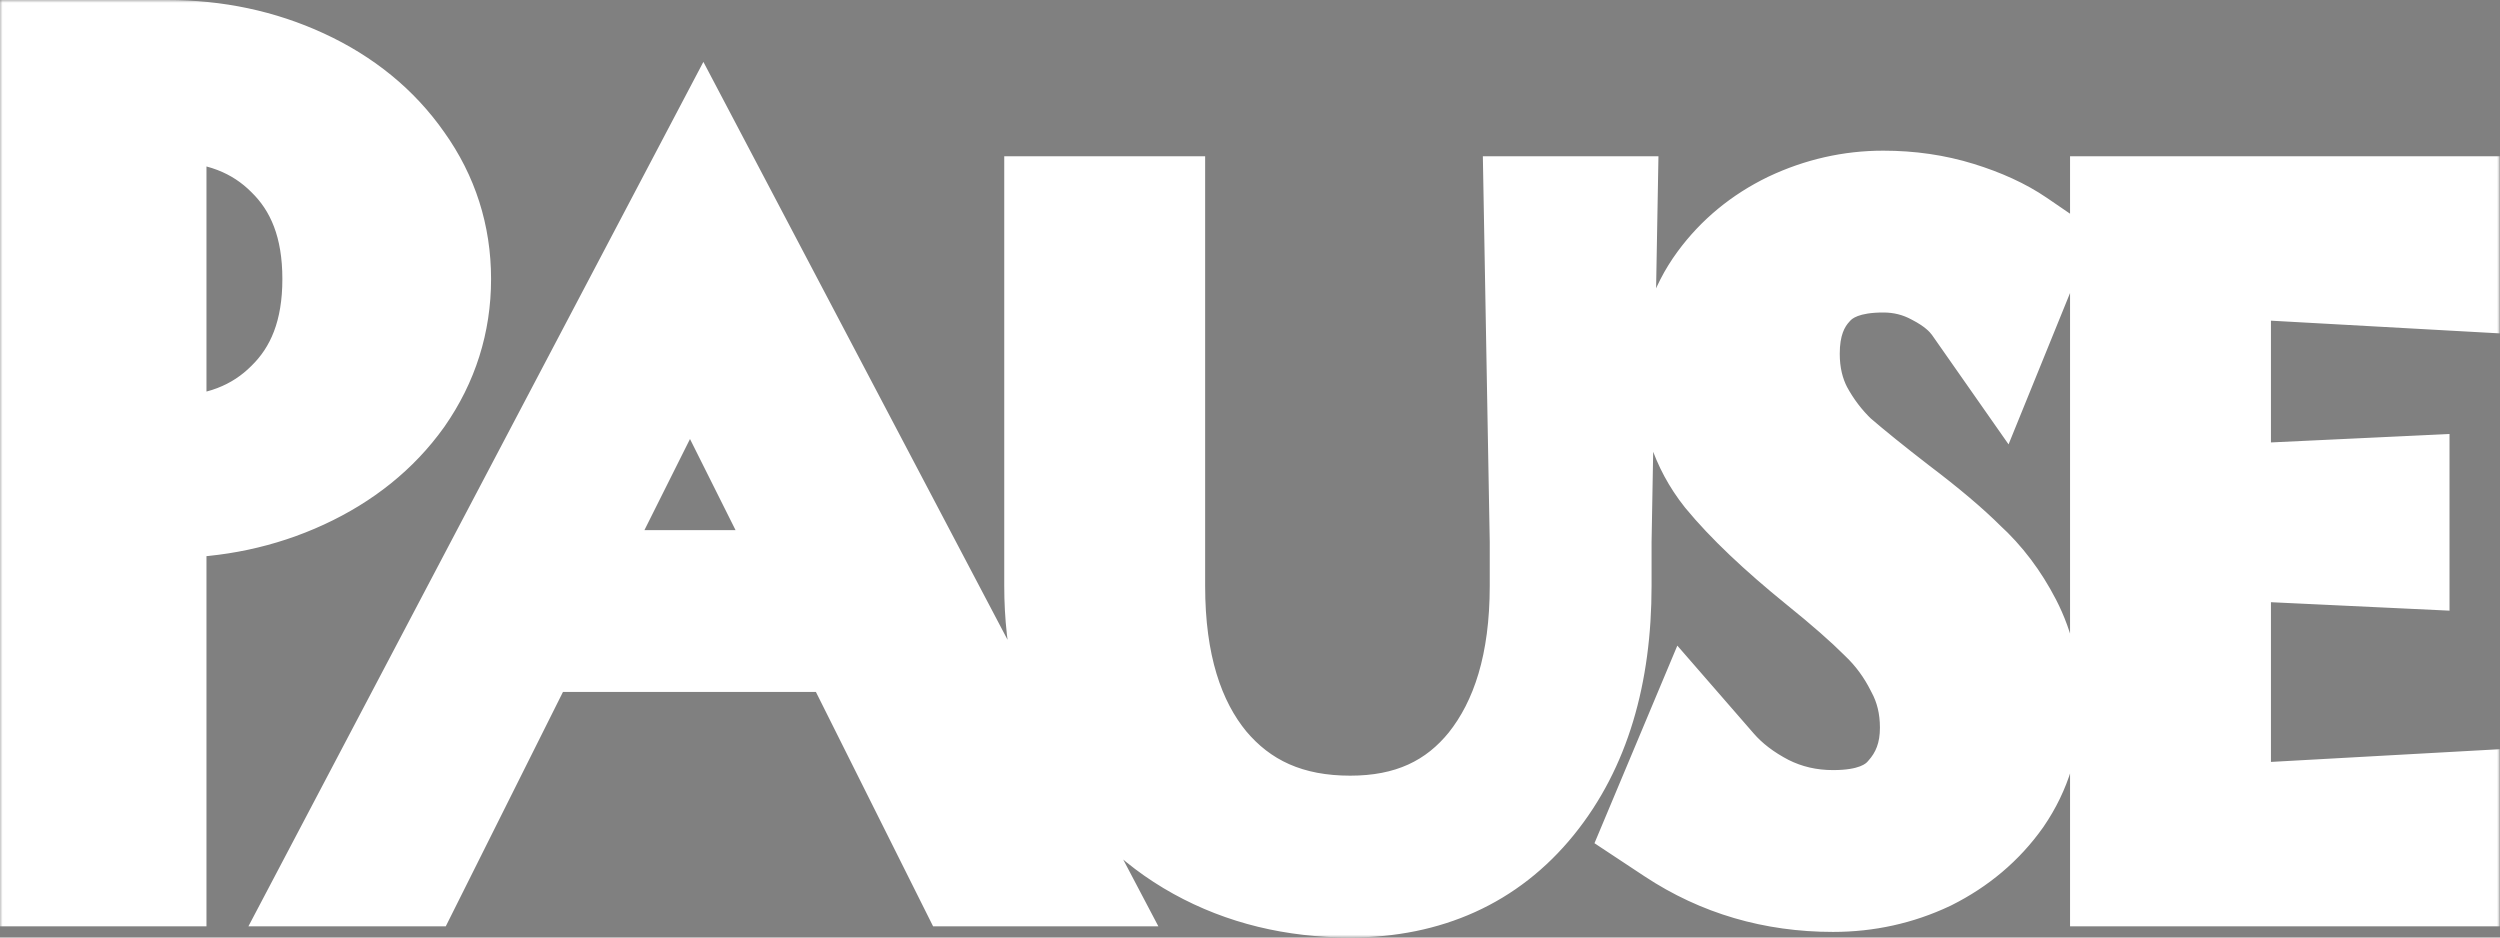 <svg width="448" height="168" viewBox="0 0 448 168" fill="none" xmlns="http://www.w3.org/2000/svg">
<rect x="0" y="0" width="448" height="168" fill="#808080" stroke="none"/>
<mask id="path-1-outside-1_8252_1334" maskUnits="userSpaceOnUse" x="-0.035" y="0" width="448" height="168" fill="black">
<rect fill="white" x="-0.035" width="448" height="168"/>
<path d="M30 13C38.133 13 45.667 14.6 52.6 17.8C59.533 21 65 25.467 69 31.2C73 36.8 75 43.067 75 50C75 56.933 73 63.267 69 69C65 74.6 59.533 79 52.6 82.2C45.667 85.4 38.133 87 30 87H24L24 153H13L13 13H30ZM30 84C40 84 48.067 80.933 54.2 74.8C60.467 68.667 63.6 60.4 63.6 50C63.6 39.6 60.467 31.333 54.2 25.2C48.067 19.067 40 16 30 16H24L24 84H30ZM186.047 153H175.247L154.247 111L92.847 111L71.847 153H66.047L126.047 39L186.047 153ZM123.647 49.6L94.447 108L152.847 108L123.647 49.6ZM241.961 155C232.494 155 224.028 152.933 216.561 148.8C209.094 144.667 203.294 138.8 199.161 131.2C195.028 123.6 192.961 114.867 192.961 105V41H202.961V105C202.961 119.533 206.428 131 213.361 139.4C220.428 147.8 229.961 152 241.961 152C253.694 152 262.961 147.8 269.761 139.4C276.561 130.867 279.961 119.4 279.961 105V97L278.961 41H283.961L282.961 97V105C282.961 120.2 279.294 132.333 271.961 141.4C264.628 150.467 254.628 155 241.961 155ZM328.483 154C318.616 154 309.749 151.4 301.883 146.2L304.483 140C307.149 143.067 310.549 145.667 314.683 147.8C318.949 149.933 323.549 151 328.483 151C335.683 151 341.016 149 344.483 145C348.083 141 349.883 136.133 349.883 130.4C349.883 125.867 348.883 121.733 346.883 118C345.016 114.267 342.616 111 339.683 108.2C336.883 105.4 333.083 102.067 328.283 98.2C321.216 92.467 315.816 87.333 312.083 82.8C308.483 78.267 306.683 72.8 306.683 66.4C306.683 61.333 308.149 56.8 311.083 52.8C314.016 48.8 317.816 45.667 322.483 43.4C327.283 41.133 332.283 40 337.483 40C341.883 40 346.016 40.6 349.883 41.8C353.749 43 356.949 44.467 359.483 46.2L356.883 52.6C355.016 49.933 352.283 47.667 348.683 45.8C345.216 43.933 341.483 43 337.483 43C330.549 43 325.349 44.933 321.883 48.8C318.416 52.533 316.683 57.4 316.683 63.4C316.683 67.8 317.616 71.8 319.483 75.4C321.349 78.867 323.683 81.933 326.483 84.6C329.416 87.133 333.216 90.2 337.883 93.8C342.816 97.533 346.683 100.8 349.483 103.6C352.416 106.267 354.883 109.533 356.883 113.4C358.883 117.267 359.883 121.6 359.883 126.4C359.883 131.733 358.416 136.533 355.483 140.8C352.549 144.933 348.683 148.2 343.883 150.6C339.083 152.867 333.949 154 328.483 154ZM434.953 153H383.953V41L434.953 41V46L398.953 44H393.953V150H398.953L434.953 148V153ZM425.953 91.4V95.8L396.353 94.4V92.8L425.953 91.4Z"/>
</mask>
<path d="M30 13C38.133 13 45.667 14.6 52.6 17.8C59.533 21 65 25.467 69 31.2C73 36.8 75 43.067 75 50C75 56.933 73 63.267 69 69C65 74.6 59.533 79 52.6 82.2C45.667 85.4 38.133 87 30 87H24L24 153H13L13 13H30ZM30 84C40 84 48.067 80.933 54.2 74.8C60.467 68.667 63.6 60.4 63.6 50C63.6 39.6 60.467 31.333 54.2 25.2C48.067 19.067 40 16 30 16H24L24 84H30ZM186.047 153H175.247L154.247 111L92.847 111L71.847 153H66.047L126.047 39L186.047 153ZM123.647 49.6L94.447 108L152.847 108L123.647 49.6ZM241.961 155C232.494 155 224.028 152.933 216.561 148.8C209.094 144.667 203.294 138.8 199.161 131.2C195.028 123.6 192.961 114.867 192.961 105V41H202.961V105C202.961 119.533 206.428 131 213.361 139.4C220.428 147.8 229.961 152 241.961 152C253.694 152 262.961 147.8 269.761 139.4C276.561 130.867 279.961 119.4 279.961 105V97L278.961 41H283.961L282.961 97V105C282.961 120.2 279.294 132.333 271.961 141.4C264.628 150.467 254.628 155 241.961 155ZM328.483 154C318.616 154 309.749 151.4 301.883 146.2L304.483 140C307.149 143.067 310.549 145.667 314.683 147.8C318.949 149.933 323.549 151 328.483 151C335.683 151 341.016 149 344.483 145C348.083 141 349.883 136.133 349.883 130.4C349.883 125.867 348.883 121.733 346.883 118C345.016 114.267 342.616 111 339.683 108.2C336.883 105.4 333.083 102.067 328.283 98.2C321.216 92.467 315.816 87.333 312.083 82.8C308.483 78.267 306.683 72.8 306.683 66.4C306.683 61.333 308.149 56.8 311.083 52.8C314.016 48.8 317.816 45.667 322.483 43.4C327.283 41.133 332.283 40 337.483 40C341.883 40 346.016 40.6 349.883 41.8C353.749 43 356.949 44.467 359.483 46.2L356.883 52.6C355.016 49.933 352.283 47.667 348.683 45.8C345.216 43.933 341.483 43 337.483 43C330.549 43 325.349 44.933 321.883 48.8C318.416 52.533 316.683 57.4 316.683 63.4C316.683 67.8 317.616 71.8 319.483 75.4C321.349 78.867 323.683 81.933 326.483 84.6C329.416 87.133 333.216 90.2 337.883 93.8C342.816 97.533 346.683 100.8 349.483 103.6C352.416 106.267 354.883 109.533 356.883 113.4C358.883 117.267 359.883 121.6 359.883 126.4C359.883 131.733 358.416 136.533 355.483 140.8C352.549 144.933 348.683 148.2 343.883 150.6C339.083 152.867 333.949 154 328.483 154ZM434.953 153H383.953V41L434.953 41V46L398.953 44H393.953V150H398.953L434.953 148V153ZM425.953 91.4V95.8L396.353 94.4V92.8L425.953 91.4Z" fill="#57004A"/>
<path d="M52.6 17.8L58.048 5.997L58.048 5.997L52.6 17.8ZM69 31.2L58.338 38.638L58.38 38.697L58.422 38.756L69 31.2ZM69 69L79.579 76.556L79.62 76.498L79.662 76.438L69 69ZM52.6 82.2L58.048 94.004H58.048L52.6 82.2ZM24 87V74H11V87H24ZM24 153V166H37V153H24ZM13 153H9.53674e-07L9.53674e-07 166H13V153ZM13 13V-9.53674e-06L9.53674e-07 -9.53674e-06L9.53674e-07 13L13 13ZM54.2 74.8L45.107 65.509L45.057 65.558L45.008 65.608L54.2 74.8ZM54.2 25.2L45.008 34.392L45.057 34.442L45.107 34.491L54.2 25.2ZM24 16V3H11V16L24 16ZM24 84H11V97H24V84ZM30 13V26C36.377 26 42.037 27.242 47.152 29.604L52.6 17.8L58.048 5.997C49.297 1.958 39.89 -9.53674e-06 30 -9.53674e-06V13ZM52.6 17.8L47.152 29.604C52.19 31.929 55.778 34.969 58.338 38.638L69 31.2L79.662 23.762C74.222 15.964 66.876 10.071 58.048 5.997L52.6 17.8ZM69 31.2L58.422 38.756C60.834 42.134 62 45.754 62 50H75H88C88 40.379 85.166 31.466 79.579 23.644L69 31.2ZM75 50H62C62 54.249 60.83 57.991 58.338 61.562L69 69L79.662 76.438C85.17 68.543 88 59.617 88 50H75ZM69 69L58.422 61.444C55.874 65.011 52.266 68.037 47.152 70.397L52.6 82.2L58.048 94.004C66.801 89.963 74.126 84.189 79.579 76.556L69 69ZM52.6 82.2L47.152 70.397C42.037 72.758 36.377 74 30 74L30 87V100C39.89 100 49.297 98.042 58.048 94.004L52.6 82.2ZM30 87L30 74H24V87V100H30V87ZM24 87H11L11 153H24H37V87H24ZM24 153V140H13V153V166H24V153ZM13 153H26L26 13H13L9.53674e-07 13L9.53674e-07 153H13ZM13 13V26H30V13V-9.53674e-06H13V13ZM30 84V97C42.877 97 54.445 92.94 63.392 83.992L54.2 74.8L45.008 65.608C41.688 68.927 37.123 71 30 71L30 84ZM54.2 74.8L63.293 84.091C72.519 75.061 76.6 63.195 76.6 50H63.6L50.6 50C50.6 57.605 48.415 62.272 45.107 65.509L54.2 74.8ZM63.6 50H76.6C76.6 36.805 72.519 24.939 63.293 15.909L54.2 25.2L45.107 34.491C48.415 37.728 50.6 42.395 50.6 50L63.6 50ZM54.2 25.2L63.392 16.008C54.445 7.06 42.877 3 30 3V16V29C37.123 29 41.688 31.073 45.008 34.392L54.2 25.2ZM30 16V3H24V16V29L30 29V16ZM24 16L11 16L11 84H24H37L37 16H24ZM24 84V97H30V84L30 71H24V84ZM186.047 153V166H207.58L197.551 146.945L186.047 153ZM175.247 153L163.619 158.814L167.212 166H175.247V153ZM154.247 111L165.874 105.186L162.281 98H154.247V111ZM92.847 111V98H84.812L81.219 105.186L92.847 111ZM71.847 153V166H79.881L83.474 158.814L71.847 153ZM66.047 153L54.543 146.945L44.514 166H66.047V153ZM126.047 39L137.551 32.945L126.047 11.088L114.543 32.945L126.047 39ZM123.647 49.6L135.274 43.786L123.647 20.531L112.019 43.786L123.647 49.6ZM94.447 108L82.819 102.186L73.412 121H94.447V108ZM152.847 108V121H173.881L164.474 102.186L152.847 108ZM186.047 153V140H175.247V153V166H186.047V153ZM175.247 153L186.874 147.186L165.874 105.186L154.247 111L142.619 116.814L163.619 158.814L175.247 153ZM154.247 111V98L92.847 98V111V124L154.247 124V111ZM92.847 111L81.219 105.186L60.219 147.186L71.847 153L83.474 158.814L104.474 116.814L92.847 111ZM71.847 153L71.847 140H66.047L66.047 153V166H71.847V153ZM66.047 153L77.551 159.055L137.551 45.055L126.047 39L114.543 32.945L54.543 146.945L66.047 153ZM126.047 39L114.543 45.055L174.543 159.055L186.047 153L197.551 146.945L137.551 32.945L126.047 39ZM123.647 49.6L112.019 43.786L82.819 102.186L94.447 108L106.074 113.814L135.274 55.414L123.647 49.6ZM94.447 108V121L152.847 121V108V95L94.447 95V108ZM152.847 108L164.474 102.186L135.274 43.786L123.647 49.6L112.019 55.414L141.219 113.814L152.847 108ZM216.561 148.8L210.265 160.174L216.561 148.8ZM192.961 41V28H179.961V41H192.961ZM202.961 41H215.961V28H202.961V41ZM213.361 139.4L203.335 147.675L203.374 147.722L203.413 147.769L213.361 139.4ZM269.761 139.4L279.865 147.58L279.897 147.541L279.928 147.502L269.761 139.4ZM279.961 97H292.961V96.884L292.959 96.768L279.961 97ZM278.961 41V28H265.727L265.963 41.232L278.961 41ZM283.961 41L296.959 41.232L297.195 28H283.961V41ZM282.961 97L269.963 96.768L269.961 96.884V97H282.961ZM271.961 141.4L261.853 133.225L271.961 141.4ZM241.961 155V142C234.451 142 228.193 140.38 222.857 137.426L216.561 148.8L210.265 160.174C219.863 165.487 230.537 168 241.961 168V155ZM216.561 148.8L222.857 137.426C217.586 134.509 213.55 130.447 210.581 124.989L199.161 131.2L187.741 137.411C193.039 147.153 200.602 154.825 210.265 160.174L216.561 148.8ZM199.161 131.2L210.581 124.989C207.622 119.549 205.961 113.005 205.961 105H192.961H179.961C179.961 116.728 182.433 127.651 187.741 137.411L199.161 131.2ZM192.961 105H205.961V41H192.961H179.961V105H192.961ZM192.961 41V54H202.961V41V28H192.961V41ZM202.961 41H189.961V105H202.961H215.961V41H202.961ZM202.961 105H189.961C189.961 121.539 193.92 136.268 203.335 147.675L213.361 139.4L223.387 131.125C218.936 125.732 215.961 117.528 215.961 105H202.961ZM213.361 139.4L203.413 147.769C213.199 159.401 226.529 165 241.961 165V152V139C233.393 139 227.656 136.199 223.309 131.031L213.361 139.4ZM241.961 152V165C257.233 165 270.365 159.315 279.865 147.58L269.761 139.4L259.657 131.22C255.557 136.285 250.155 139 241.961 139V152ZM269.761 139.4L279.928 147.502C289.075 136.023 292.961 121.398 292.961 105H279.961H266.961C266.961 117.402 264.047 125.711 259.594 131.298L269.761 139.4ZM279.961 105H292.961V97H279.961H266.961V105H279.961ZM279.961 97L292.959 96.768L291.959 40.768L278.961 41L265.963 41.232L266.963 97.232L279.961 97ZM278.961 41V54H283.961V41V28L278.961 28V41ZM283.961 41L270.963 40.768L269.963 96.768L282.961 97L295.959 97.232L296.959 41.232L283.961 41ZM282.961 97H269.961V105H282.961H295.961V97H282.961ZM282.961 105H269.961C269.961 118.137 266.812 127.094 261.853 133.225L271.961 141.4L282.069 149.575C291.776 137.573 295.961 122.263 295.961 105H282.961ZM271.961 141.4L261.853 133.225C257.221 138.951 251.09 142 241.961 142V155V168C258.166 168 272.034 161.982 282.069 149.575L271.961 141.4ZM301.883 146.2L289.894 141.173L285.729 151.105L294.714 157.045L301.883 146.2ZM304.483 140L314.293 131.47L300.577 115.697L292.494 134.973L304.483 140ZM314.683 147.8L308.72 159.352L308.794 159.39L308.869 159.428L314.683 147.8ZM344.483 145L334.82 136.303L334.739 136.394L334.659 136.486L344.483 145ZM346.883 118L335.255 123.814L335.337 123.978L335.424 124.139L346.883 118ZM339.683 108.2L330.49 117.392L330.597 117.499L330.707 117.604L339.683 108.2ZM328.283 98.2L320.092 108.295L320.11 108.31L320.128 108.324L328.283 98.2ZM312.083 82.8L301.902 90.885L301.974 90.975L302.048 91.064L312.083 82.8ZM311.083 52.8L300.6 45.112V45.112L311.083 52.8ZM322.483 43.4L316.932 31.645L316.867 31.675L316.803 31.706L322.483 43.4ZM349.883 41.8L353.736 29.384L353.736 29.384L349.883 41.8ZM359.483 46.2L371.527 51.093L375.47 41.387L366.824 35.471L359.483 46.2ZM356.883 52.6L346.233 60.055L359.934 79.629L368.927 57.493L356.883 52.6ZM348.683 45.8L342.52 57.246L342.609 57.294L342.699 57.341L348.683 45.8ZM321.883 48.8L331.409 57.646L331.486 57.563L331.562 57.478L321.883 48.8ZM319.483 75.4L307.942 81.384L307.989 81.474L308.037 81.563L319.483 75.4ZM326.483 84.6L317.517 94.014L317.746 94.232L317.986 94.439L326.483 84.6ZM337.883 93.8L329.942 104.093L329.99 104.13L330.038 104.166L337.883 93.8ZM349.483 103.6L340.29 112.792L340.509 113.011L340.738 113.219L349.483 103.6ZM356.883 113.4L345.336 119.372L345.336 119.372L356.883 113.4ZM355.483 140.8L366.084 148.324L366.14 148.245L366.195 148.165L355.483 140.8ZM343.883 150.6L349.434 162.355L349.566 162.293L349.697 162.228L343.883 150.6ZM328.483 154V141C321.041 141 314.69 139.082 309.051 135.355L301.883 146.2L294.714 157.045C304.809 163.718 316.192 167 328.483 167V154ZM301.883 146.2L313.871 151.227L316.471 145.027L304.483 140L292.494 134.973L289.894 141.173L301.883 146.2ZM304.483 140L294.673 148.53C298.564 153.005 303.334 156.572 308.72 159.352L314.683 147.8L320.645 136.248C317.765 134.761 315.735 133.129 314.293 131.47L304.483 140ZM314.683 147.8L308.869 159.428C315.003 162.495 321.603 164 328.483 164V151V138C325.496 138 322.895 137.372 320.497 136.172L314.683 147.8ZM328.483 151V164C338.027 164 347.569 161.288 354.307 153.514L344.483 145L334.659 136.486C334.463 136.712 333.338 138 328.483 138V151ZM344.483 145L354.146 153.697C360.043 147.144 362.883 139.116 362.883 130.4H349.883H336.883C336.883 133.151 336.123 134.856 334.82 136.303L344.483 145ZM349.883 130.4H362.883C362.883 123.88 361.424 117.615 358.342 111.861L346.883 118L335.424 124.139C336.341 125.852 336.883 127.854 336.883 130.4H349.883ZM346.883 118L358.51 112.186C355.993 107.152 352.708 102.662 348.659 98.796L339.683 108.2L330.707 117.604C332.524 119.338 334.039 121.381 335.255 123.814L346.883 118ZM339.683 108.2L348.875 99.008C345.619 95.751 341.425 92.093 336.438 88.076L328.283 98.2L320.128 108.324C324.741 112.04 328.147 115.049 330.49 117.392L339.683 108.2ZM328.283 98.2L336.473 88.105C329.757 82.655 325.085 78.139 322.118 74.536L312.083 82.8L302.048 91.064C306.547 96.528 312.676 102.278 320.092 108.295L328.283 98.2ZM312.083 82.8L322.263 74.716C320.684 72.726 319.683 70.193 319.683 66.4L306.683 66.4H293.683C293.683 75.407 296.282 83.807 301.902 90.885L312.083 82.8ZM306.683 66.4L319.683 66.4C319.683 64.035 320.305 62.207 321.566 60.488L311.083 52.8L300.6 45.112C295.994 51.393 293.683 58.632 293.683 66.4H306.683ZM311.083 52.8L321.566 60.488C323.19 58.273 325.309 56.48 328.163 55.094L322.483 43.4L316.803 31.706C310.323 34.854 304.842 39.327 300.6 45.112L311.083 52.8ZM322.483 43.4L328.034 55.155C331.135 53.691 334.243 53 337.483 53V40V27C330.322 27 323.43 28.576 316.932 31.645L322.483 43.4ZM337.483 40V53C340.689 53 343.514 53.435 346.03 54.216L349.883 41.8L353.736 29.384C348.518 27.765 343.076 27 337.483 27V40ZM349.883 41.8L346.03 54.216C349.027 55.146 350.96 56.12 352.142 56.929L359.483 46.2L366.824 35.471C362.939 32.813 358.472 30.854 353.736 29.384L349.883 41.8ZM359.483 46.2L347.439 41.307L344.839 47.707L356.883 52.6L368.927 57.493L371.527 51.093L359.483 46.2ZM356.883 52.6L367.533 45.145C364.203 40.388 359.68 36.858 354.667 34.259L348.683 45.8L342.699 57.341C344.886 58.475 345.829 59.478 346.233 60.055L356.883 52.6ZM348.683 45.8L354.846 34.354C349.454 31.45 343.598 30 337.483 30V43V56C339.367 56 340.978 56.416 342.52 57.246L348.683 45.8ZM337.483 43V30C328.156 30 318.888 32.666 312.203 40.122L321.883 48.8L331.562 57.478C331.811 57.201 332.943 56 337.483 56V43ZM321.883 48.8L312.357 39.954C306.268 46.511 303.683 54.739 303.683 63.4L316.683 63.4H329.683C329.683 60.061 330.565 58.555 331.409 57.646L321.883 48.8ZM316.683 63.4L303.683 63.4C303.683 69.702 305.037 75.781 307.942 81.384L319.483 75.4L331.024 69.416C330.196 67.819 329.683 65.898 329.683 63.4H316.683ZM319.483 75.4L308.037 81.563C310.542 86.215 313.706 90.384 317.517 94.014L326.483 84.6L335.448 75.186C333.66 73.483 332.157 71.518 330.929 69.237L319.483 75.4ZM326.483 84.6L317.986 94.439C321.168 97.187 325.173 100.414 329.942 104.093L337.883 93.8L345.823 83.507C341.26 79.986 337.665 77.08 334.98 74.761L326.483 84.6ZM337.883 93.8L330.038 104.166C334.728 107.716 338.078 110.58 340.29 112.792L349.483 103.6L358.675 94.408C355.288 91.02 350.904 87.351 345.728 83.434L337.883 93.8ZM349.483 103.6L340.738 113.219C342.421 114.749 343.976 116.744 345.336 119.372L356.883 113.4L368.43 107.428C365.789 102.323 362.411 97.784 358.228 93.981L349.483 103.6ZM356.883 113.4L345.336 119.372C346.286 121.21 346.883 123.461 346.883 126.4H359.883H372.883C372.883 119.739 371.479 113.324 368.43 107.427L356.883 113.4ZM359.883 126.4H346.883C346.883 129.188 346.167 131.404 344.77 133.435L355.483 140.8L366.195 148.165C370.665 141.663 372.883 134.279 372.883 126.4H359.883ZM355.483 140.8L344.881 133.276C343.256 135.567 341.076 137.469 338.069 138.972L343.883 150.6L349.697 162.228C356.289 158.931 361.843 154.3 366.084 148.324L355.483 140.8ZM343.883 150.6L338.332 138.845C335.32 140.267 332.089 141 328.483 141V154V167C335.81 167 342.846 165.466 349.434 162.355L343.883 150.6ZM434.953 153V166H447.953V153H434.953ZM383.953 153H370.953V166H383.953V153ZM383.953 41V28H370.953V41H383.953ZM434.953 41H447.953V28H434.953V41ZM434.953 46L434.232 58.98L447.953 59.742V46L434.953 46ZM398.953 44L399.674 31.02L399.314 31H398.953V44ZM393.953 44V31H380.953V44H393.953ZM393.953 150H380.953V163H393.953V150ZM398.953 150V163H399.314L399.674 162.98L398.953 150ZM434.953 148H447.953V134.258L434.232 135.02L434.953 148ZM425.953 91.4H438.953V77.771L425.339 78.415L425.953 91.4ZM425.953 95.8L425.339 108.785L438.953 109.429V95.8H425.953ZM396.353 94.4H383.353V106.8L395.739 107.385L396.353 94.4ZM396.353 92.8L395.739 79.814L383.353 80.4V92.8H396.353ZM434.953 153V140H383.953V153V166H434.953V153ZM383.953 153H396.953V41H383.953H370.953V153H383.953ZM383.953 41V54H434.953V41V28L383.953 28V41ZM434.953 41H421.953V46H434.953L447.953 46V41H434.953ZM434.953 46L435.674 33.02L399.674 31.02L398.953 44L398.232 56.98L434.232 58.98L434.953 46ZM398.953 44V31H393.953V44V57H398.953V44ZM393.953 44H380.953V150H393.953H406.953V44H393.953ZM393.953 150V163H398.953V150V137H393.953V150ZM398.953 150L399.674 162.98L435.674 160.98L434.953 148L434.232 135.02L398.232 137.02L398.953 150ZM434.953 148H421.953V153H434.953H447.953V148H434.953ZM425.953 91.4H412.953V95.8H425.953H438.953V91.4H425.953ZM425.953 95.8L426.567 82.814L396.967 81.415L396.353 94.4L395.739 107.385L425.339 108.785L425.953 95.8ZM396.353 94.4H409.353V92.8H396.353H383.353V94.4H396.353ZM396.353 92.8L396.967 105.785L426.567 104.385L425.953 91.4L425.339 78.415L395.739 79.814L396.353 92.8Z" fill="white" mask="url(#path-1-outside-1_8252_1334)"/>
</svg>
